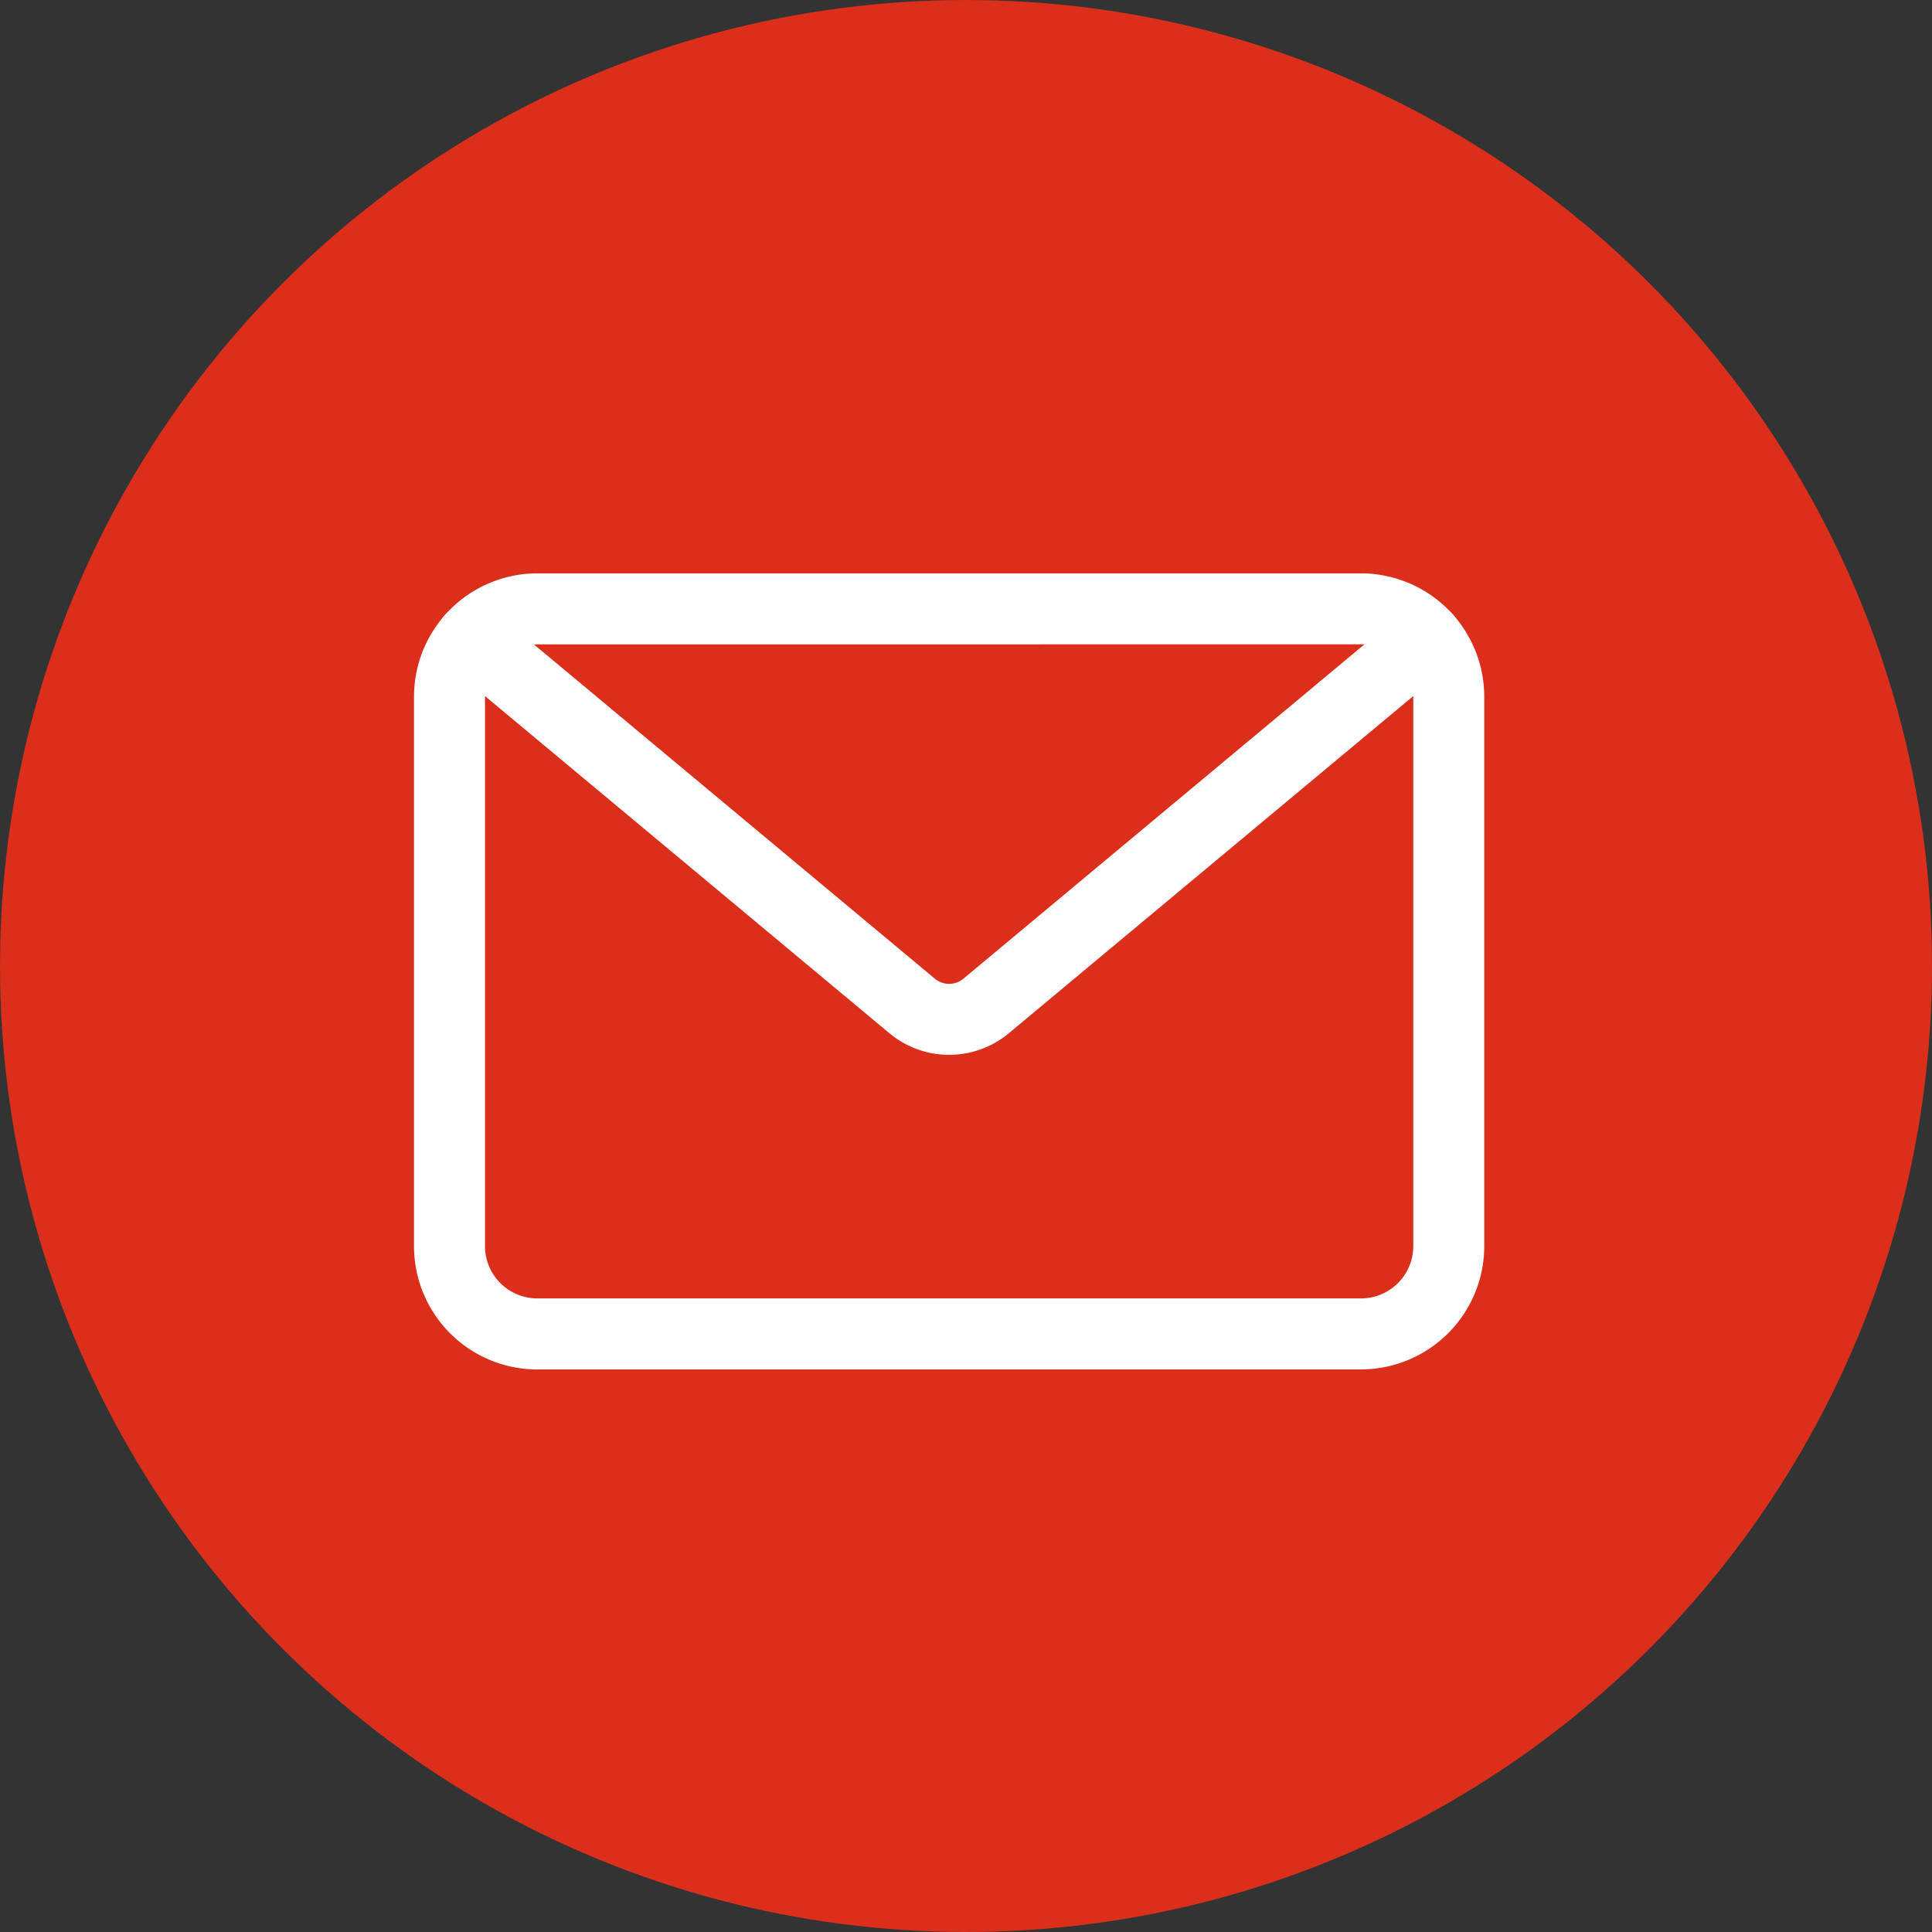 <?xml version="1.0" encoding="UTF-8"?>
<svg xmlns="http://www.w3.org/2000/svg" xmlns:xlink="http://www.w3.org/1999/xlink" width="56" height="56" viewBox="0 0 56 56">
  <rect x="0" y="0" width="56" height="56" fill="#333333" stroke="none"/>
  <defs>
    <clipPath id="clip-path">
      <rect id="長方形_23616" data-name="長方形 23616" width="31.023" height="23.076" fill="#fff"></rect>
    </clipPath>
  </defs>
  <g id="mail" transform="translate(-352 -801)">
    <g id="グループ_19" data-name="グループ 19" transform="translate(1 -36)">
      <circle id="楕円形_2" data-name="楕円形 2" cx="28" cy="28" r="28" transform="translate(351 837)" fill="#db2e1b"></circle>
    </g>
    <g id="グループ_7927" data-name="グループ 7927" transform="translate(364 817.619)">
      <g id="グループ_7927-2" data-name="グループ 7927" clip-path="url(#clip-path)">
        <path id="パス_857" data-name="パス 857" d="M27.449,23.076H3.573A3.577,3.577,0,0,1,0,19.5V3.573A3.577,3.577,0,0,1,3.573,0H27.449a3.577,3.577,0,0,1,3.573,3.573V19.5a3.577,3.577,0,0,1-3.573,3.574M3.573,2.058A1.517,1.517,0,0,0,2.058,3.573V19.5a1.517,1.517,0,0,0,1.516,1.516H27.449A1.517,1.517,0,0,0,28.965,19.5V3.573a1.517,1.517,0,0,0-1.516-1.516Z" fill="#fff"></path>
        <path id="パス_858" data-name="パス 858" d="M19.255,19.018a2.7,2.7,0,0,1-1.733-.628L4.751,7.743A1.029,1.029,0,0,1,6.069,6.162L18.84,16.81a.648.648,0,0,0,.83,0L32.442,6.162a1.029,1.029,0,1,1,1.318,1.581L20.988,18.39a2.7,2.7,0,0,1-1.732.628" transform="translate(-3.744 -5.062)" fill="#fff"></path>
      </g>
    </g>
  </g>
</svg>
